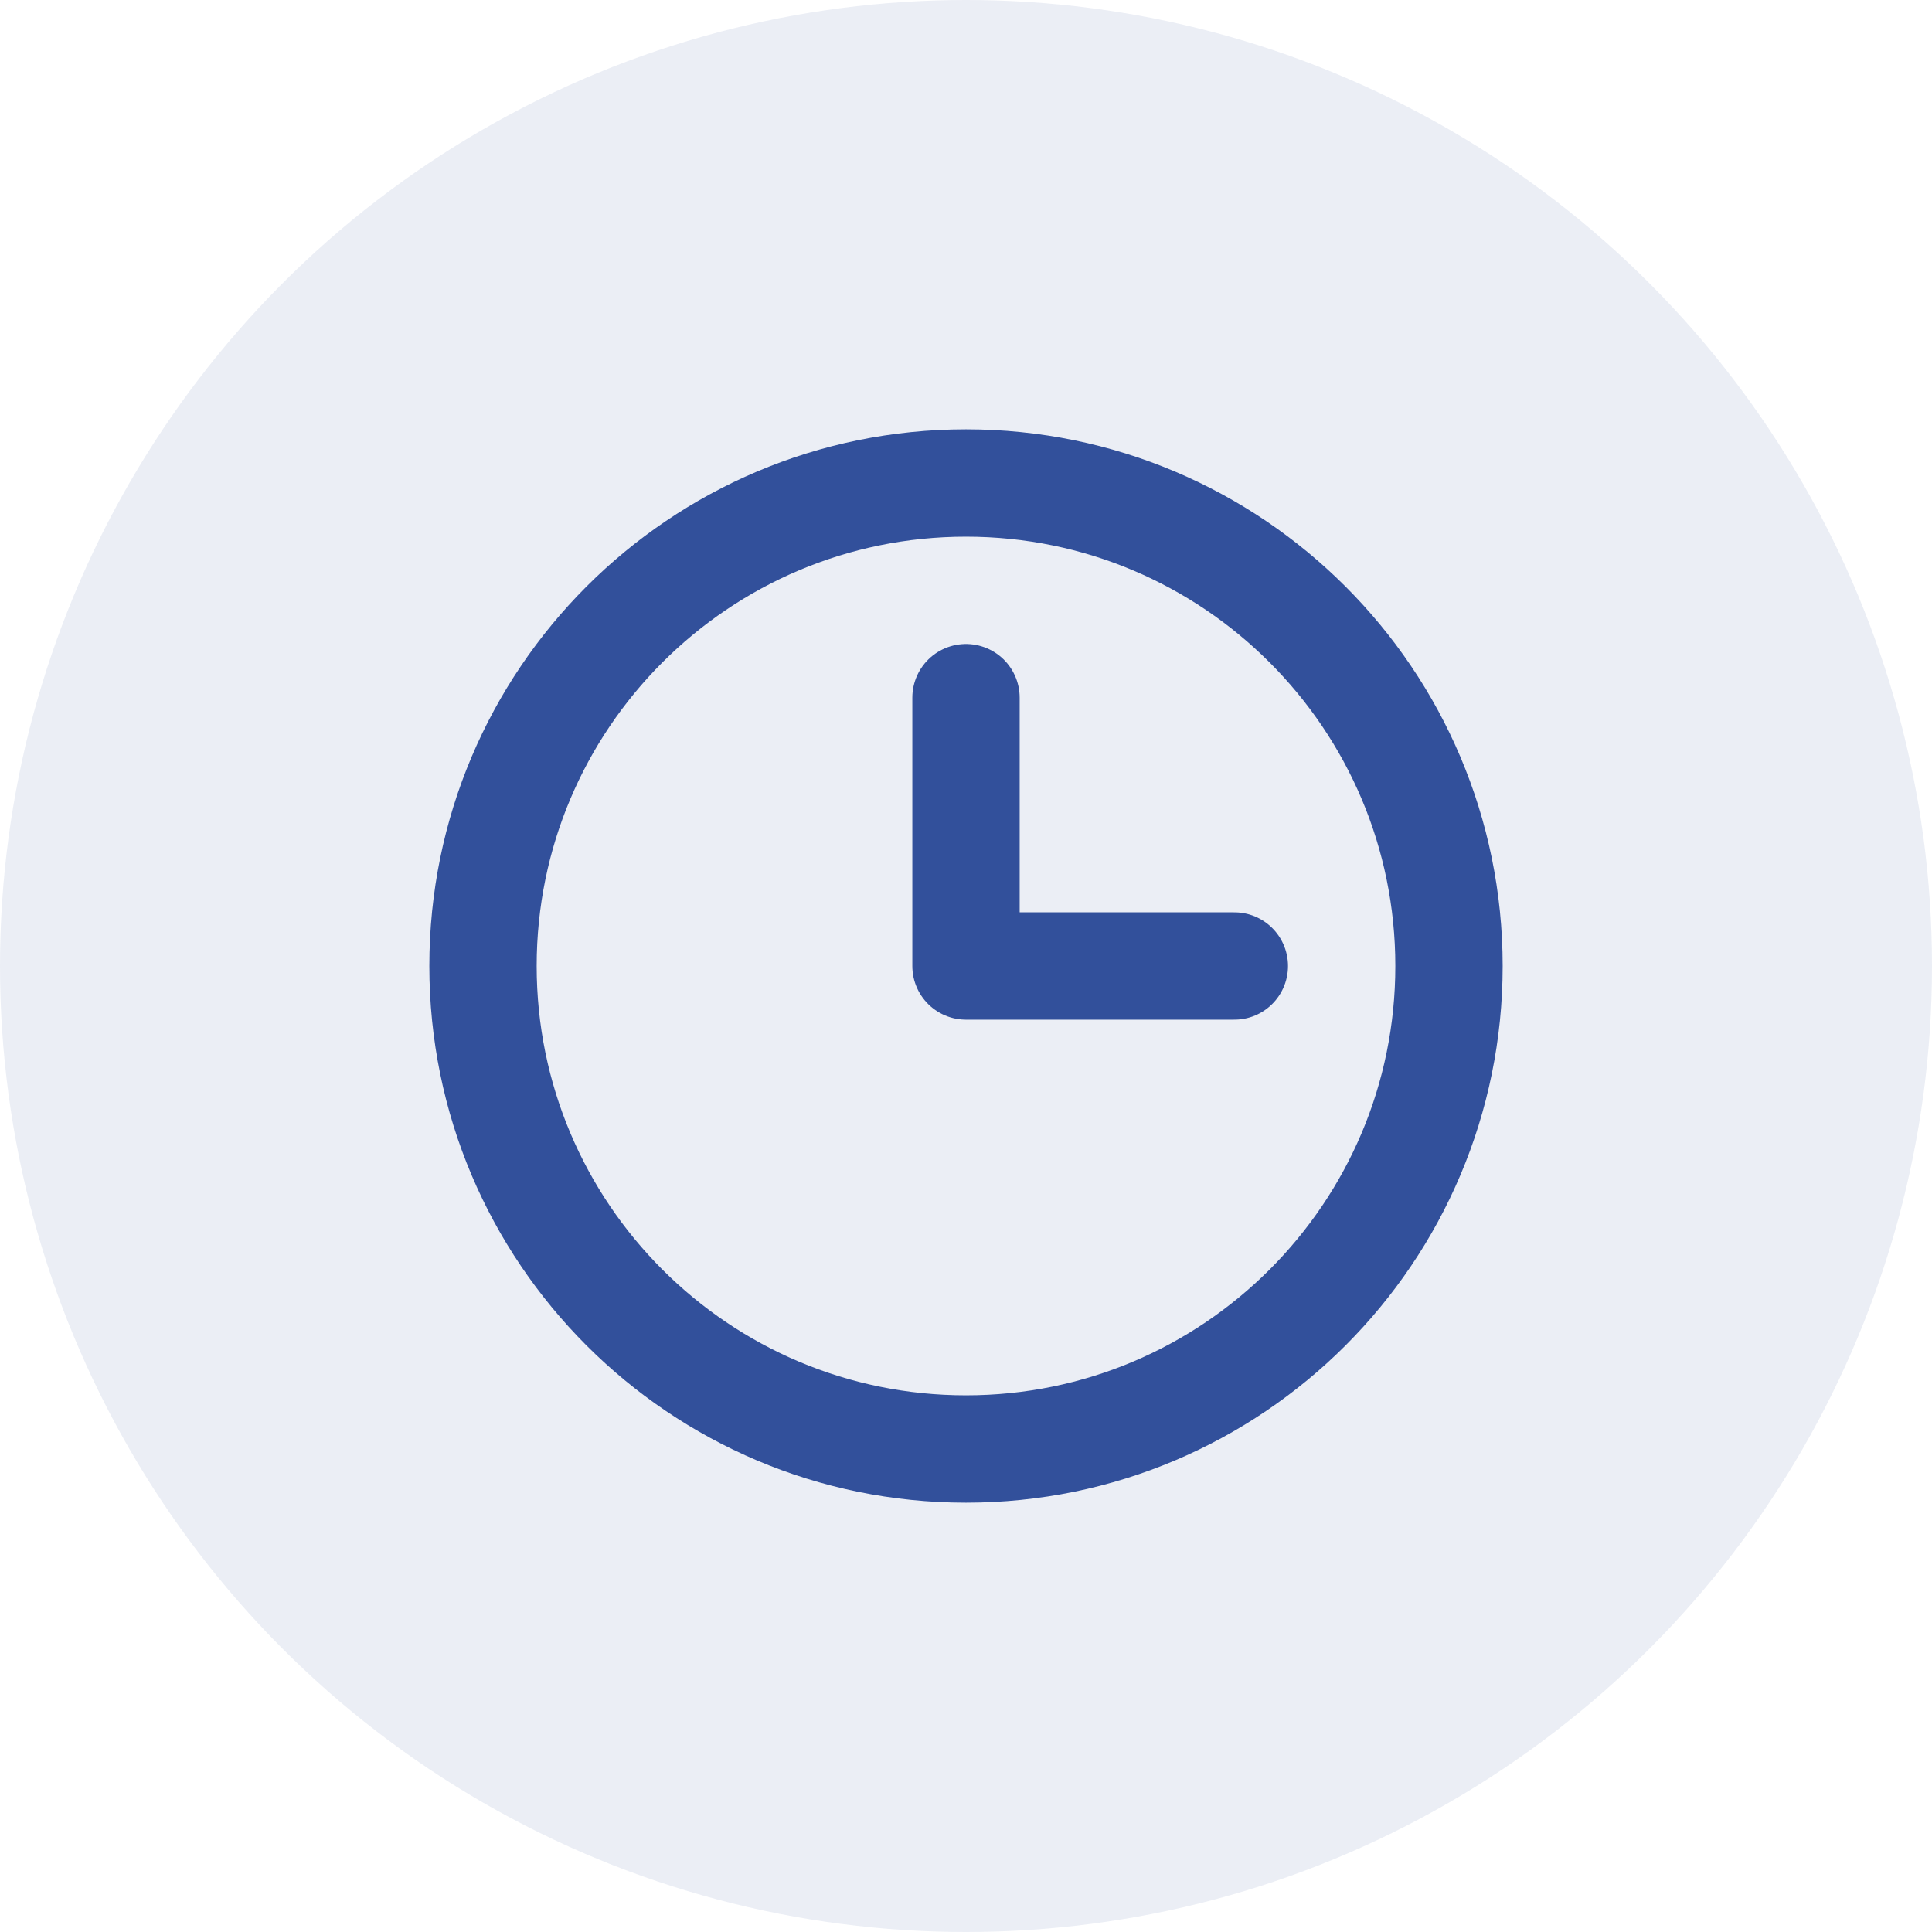 <svg width="36" height="36" viewBox="0 0 36 36" fill="none" xmlns="http://www.w3.org/2000/svg">
<circle cx="18" cy="18" r="18" fill="#32509B" fill-opacity="0.1"/>
<path d="M18 13V18H23M18 27C13.029 27 9 22.971 9 18C9 13.029 13.029 9 18 9C22.971 9 27 13.029 27 18C27 22.971 22.971 27 18 27Z" stroke="#32509B" stroke-width="2" stroke-linecap="round" stroke-linejoin="round"/>
</svg>
